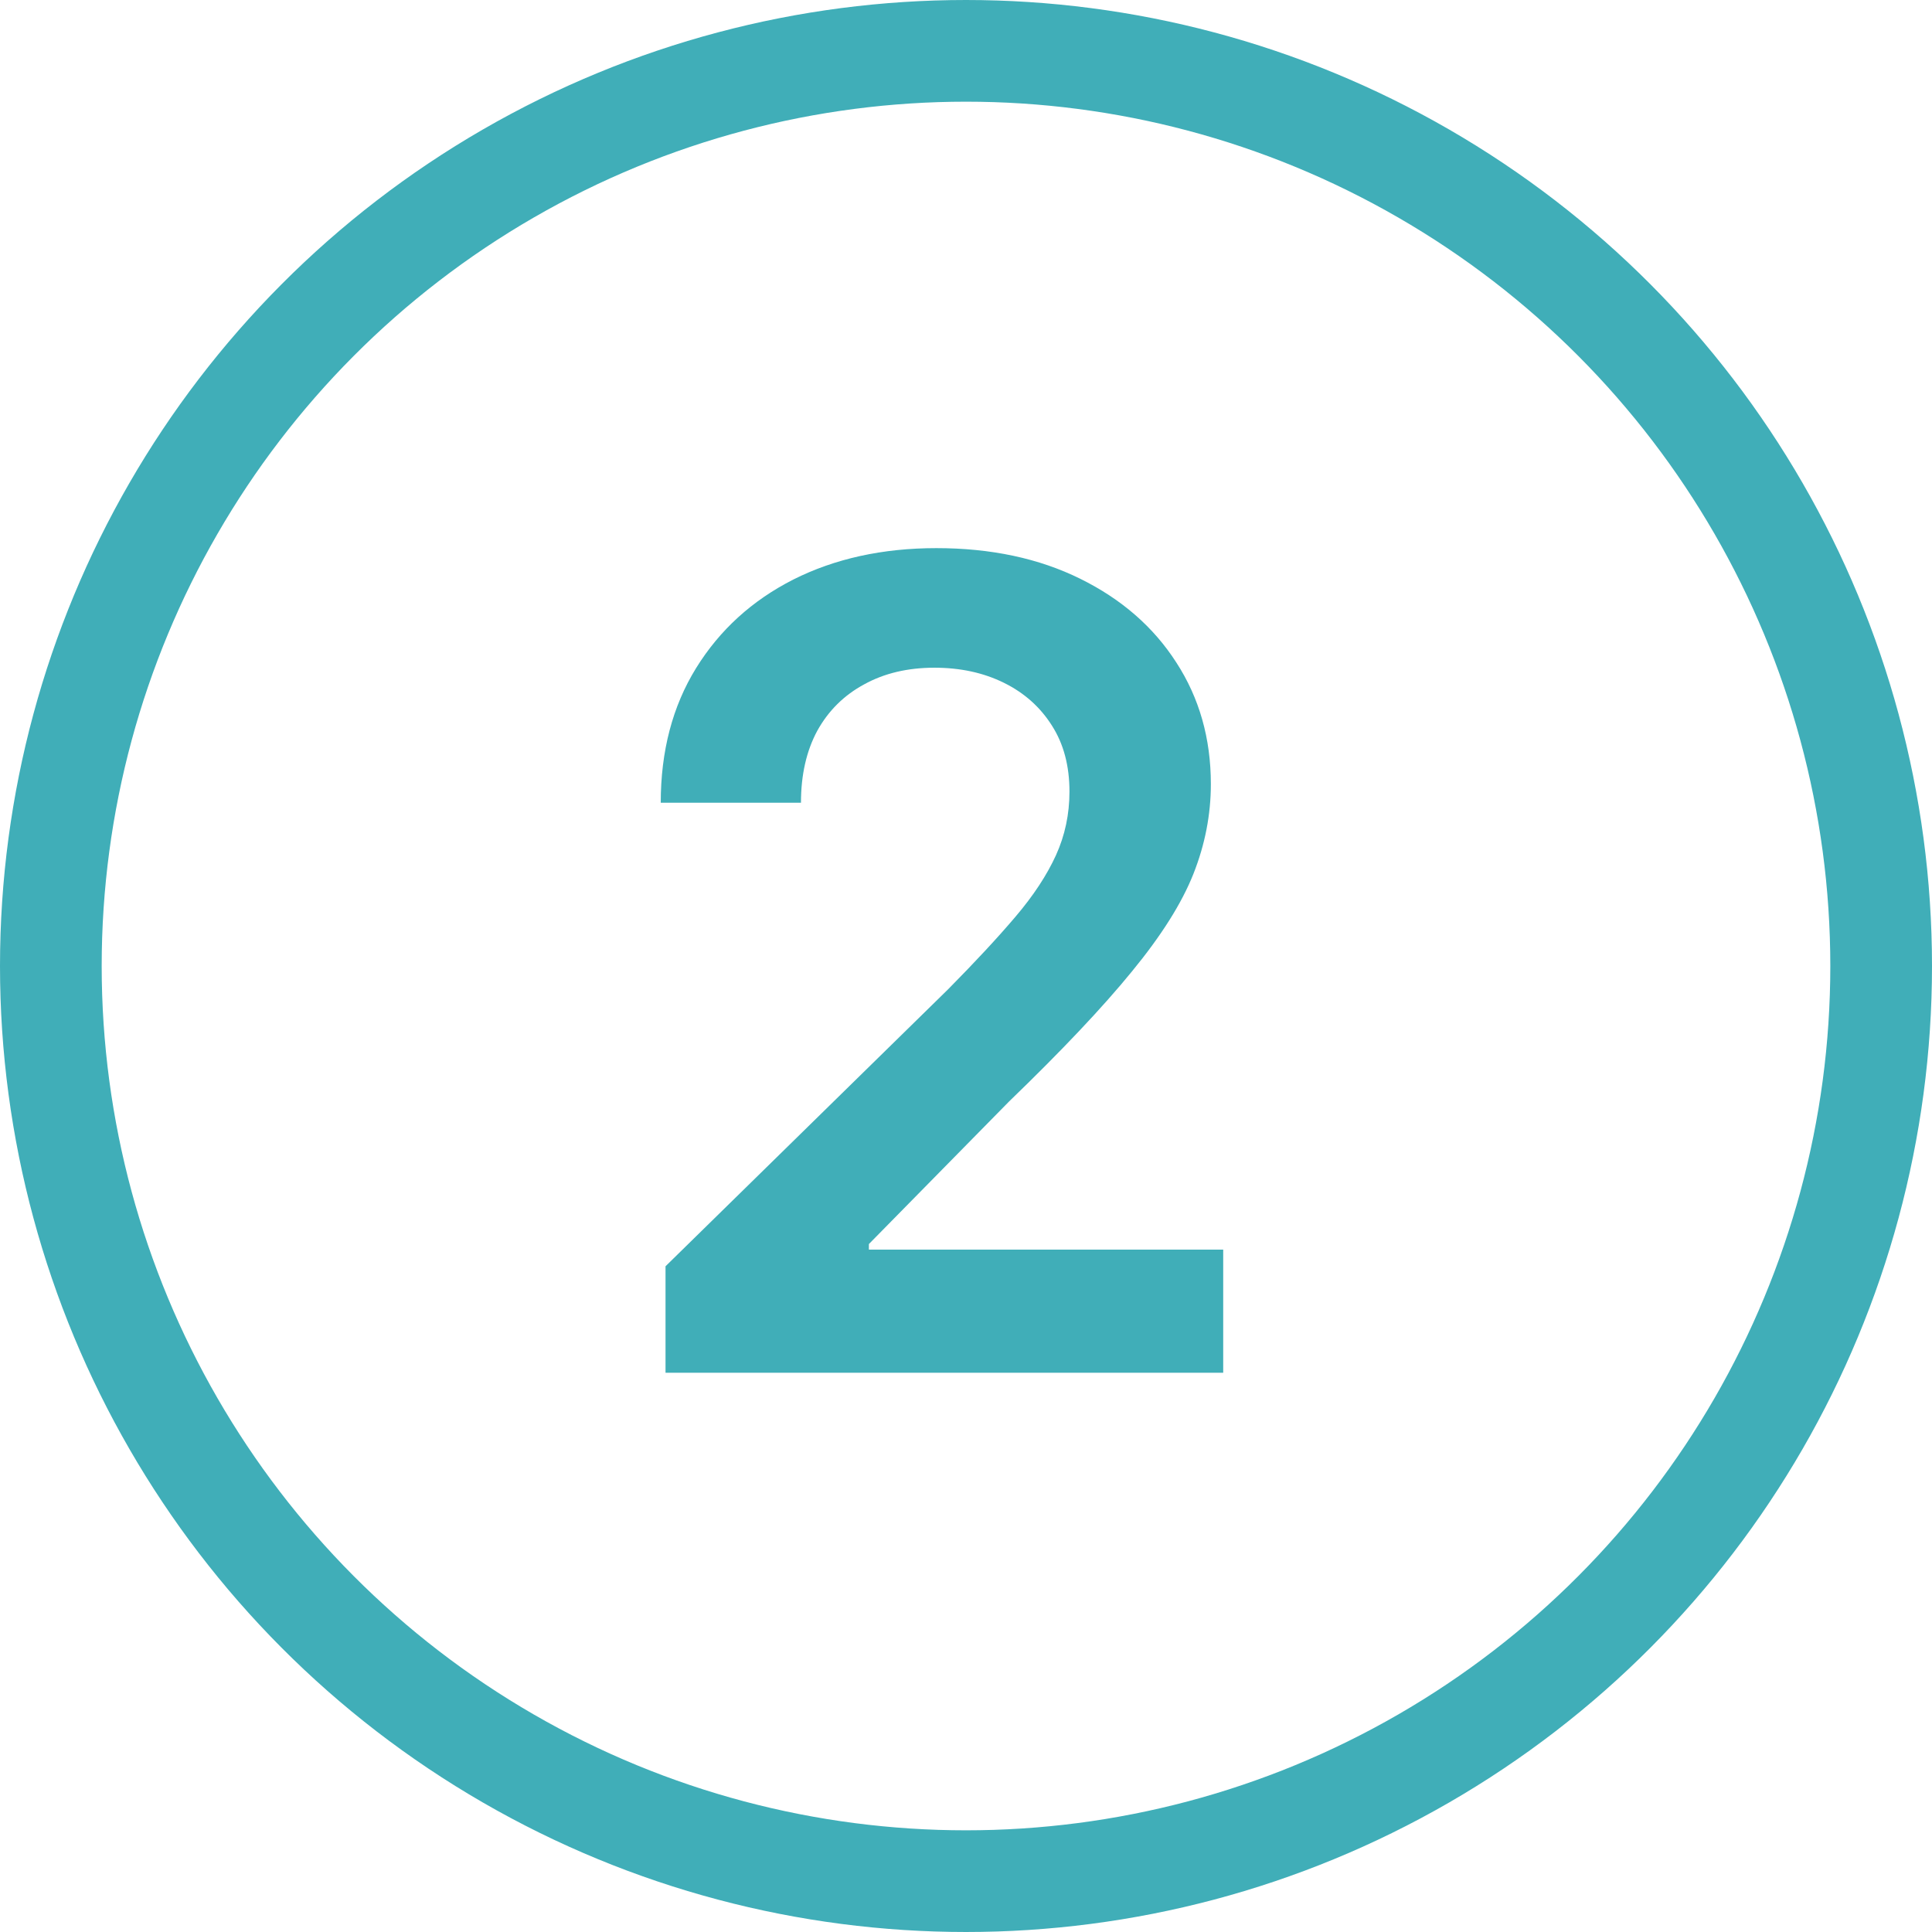 <?xml version="1.0" encoding="UTF-8"?>
<svg xmlns="http://www.w3.org/2000/svg" width="38" height="38" viewBox="0 0 38 38" fill="none">
  <circle cx="19" cy="19" r="18" stroke="#40AEB8" stroke-width="2"></circle>
  <path d="M13.09 27V24.906L18.645 19.461C19.176 18.924 19.619 18.448 19.973 18.031C20.327 17.615 20.592 17.211 20.77 16.82C20.947 16.43 21.035 16.013 21.035 15.57C21.035 15.065 20.921 14.633 20.691 14.273C20.462 13.909 20.147 13.628 19.746 13.43C19.345 13.232 18.889 13.133 18.379 13.133C17.853 13.133 17.392 13.242 16.996 13.461C16.6 13.675 16.293 13.979 16.074 14.375C15.861 14.771 15.754 15.242 15.754 15.789H12.996C12.996 14.773 13.228 13.891 13.691 13.141C14.155 12.391 14.793 11.81 15.605 11.398C16.423 10.987 17.361 10.781 18.418 10.781C19.491 10.781 20.434 10.982 21.246 11.383C22.059 11.784 22.689 12.333 23.137 13.031C23.59 13.729 23.816 14.526 23.816 15.422C23.816 16.021 23.702 16.609 23.473 17.188C23.244 17.766 22.84 18.406 22.262 19.109C21.689 19.812 20.884 20.664 19.848 21.664L17.09 24.469V24.578H24.059V27H13.09Z" fill="#40AEB8"></path>
</svg>
